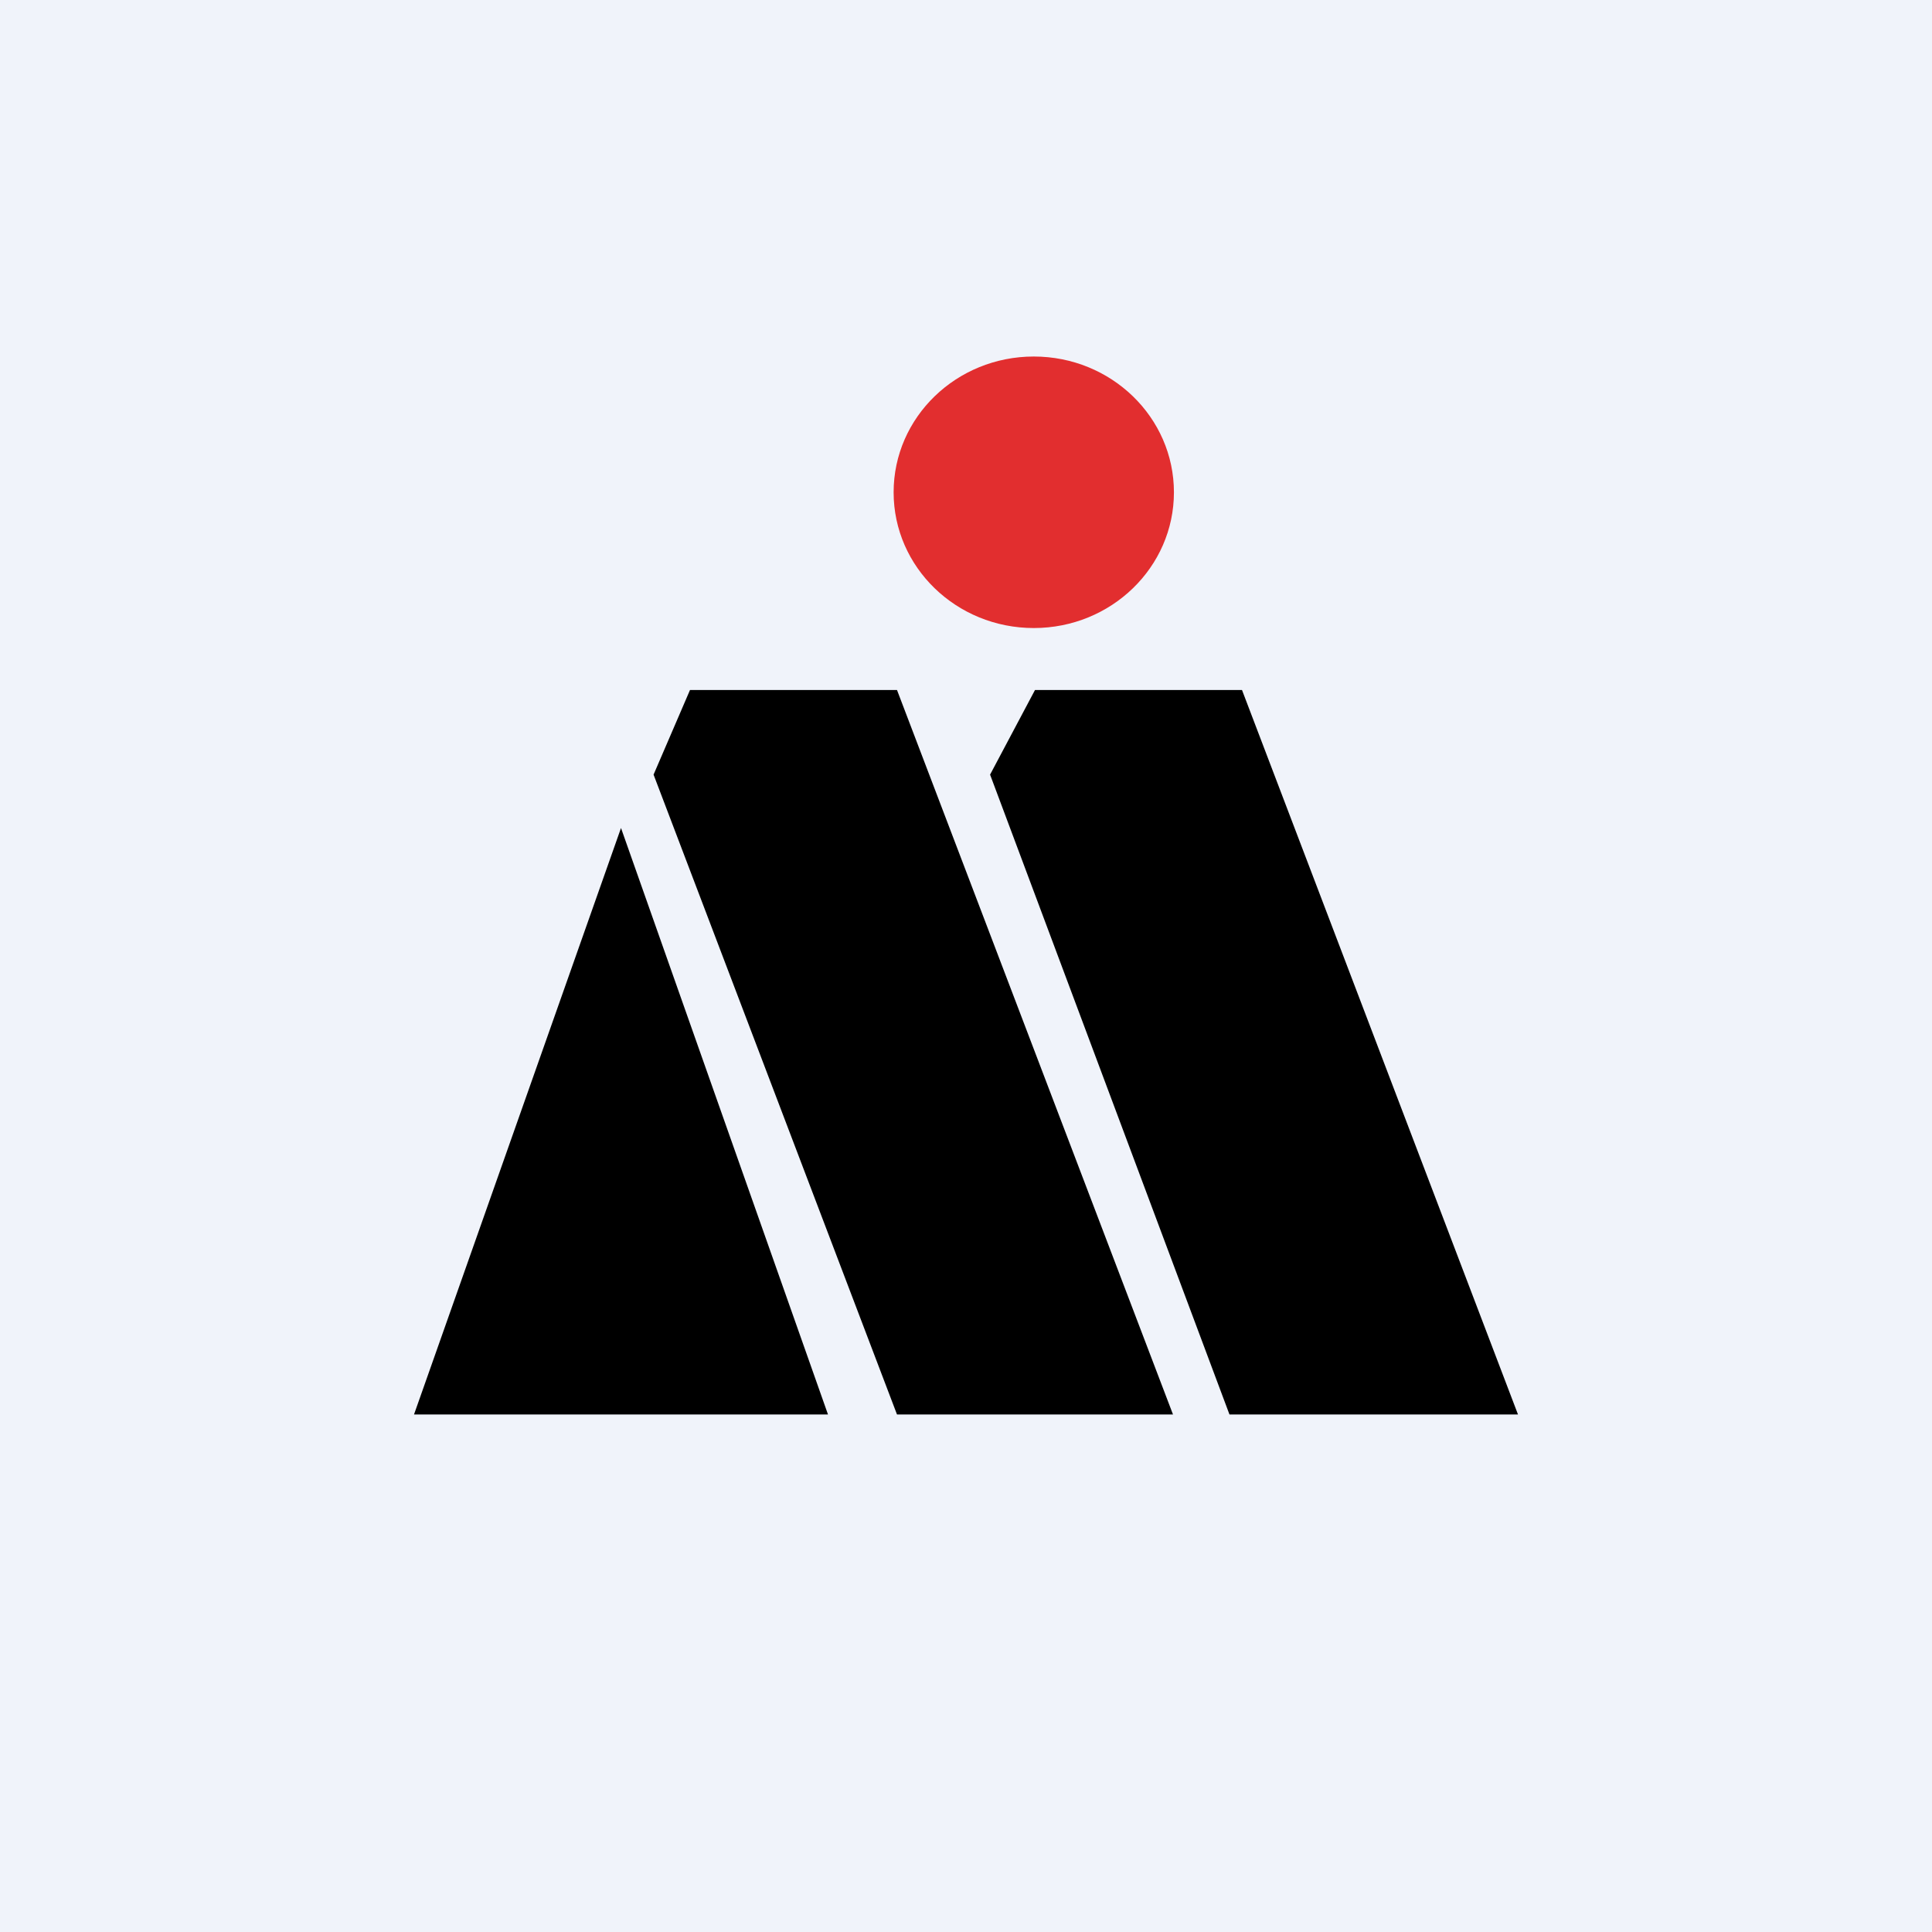 <!-- by TradingView --><svg width="56" height="56" xmlns="http://www.w3.org/2000/svg"><path fill="#F0F3FA" d="M0 0h56v56H0z"/><path d="M35.637 41H44l-8-21h-6l-1.302 2.453L35.637 41z" fill="#000"/><path d="M29.965 10.334c-2.244 0-4.063 1.76-4.063 3.936 0 2.172 1.819 3.934 4.063 3.934 2.244 0 4.062-1.762 4.062-3.934 0-2.175-1.818-3.936-4.062-3.936z" fill="#E22E2F"/><path d="M12 41h12l-6-17-6 17zM26 41h8l-8-21h-6l-1.056 2.453L26 41z" fill="#000"/></svg>
